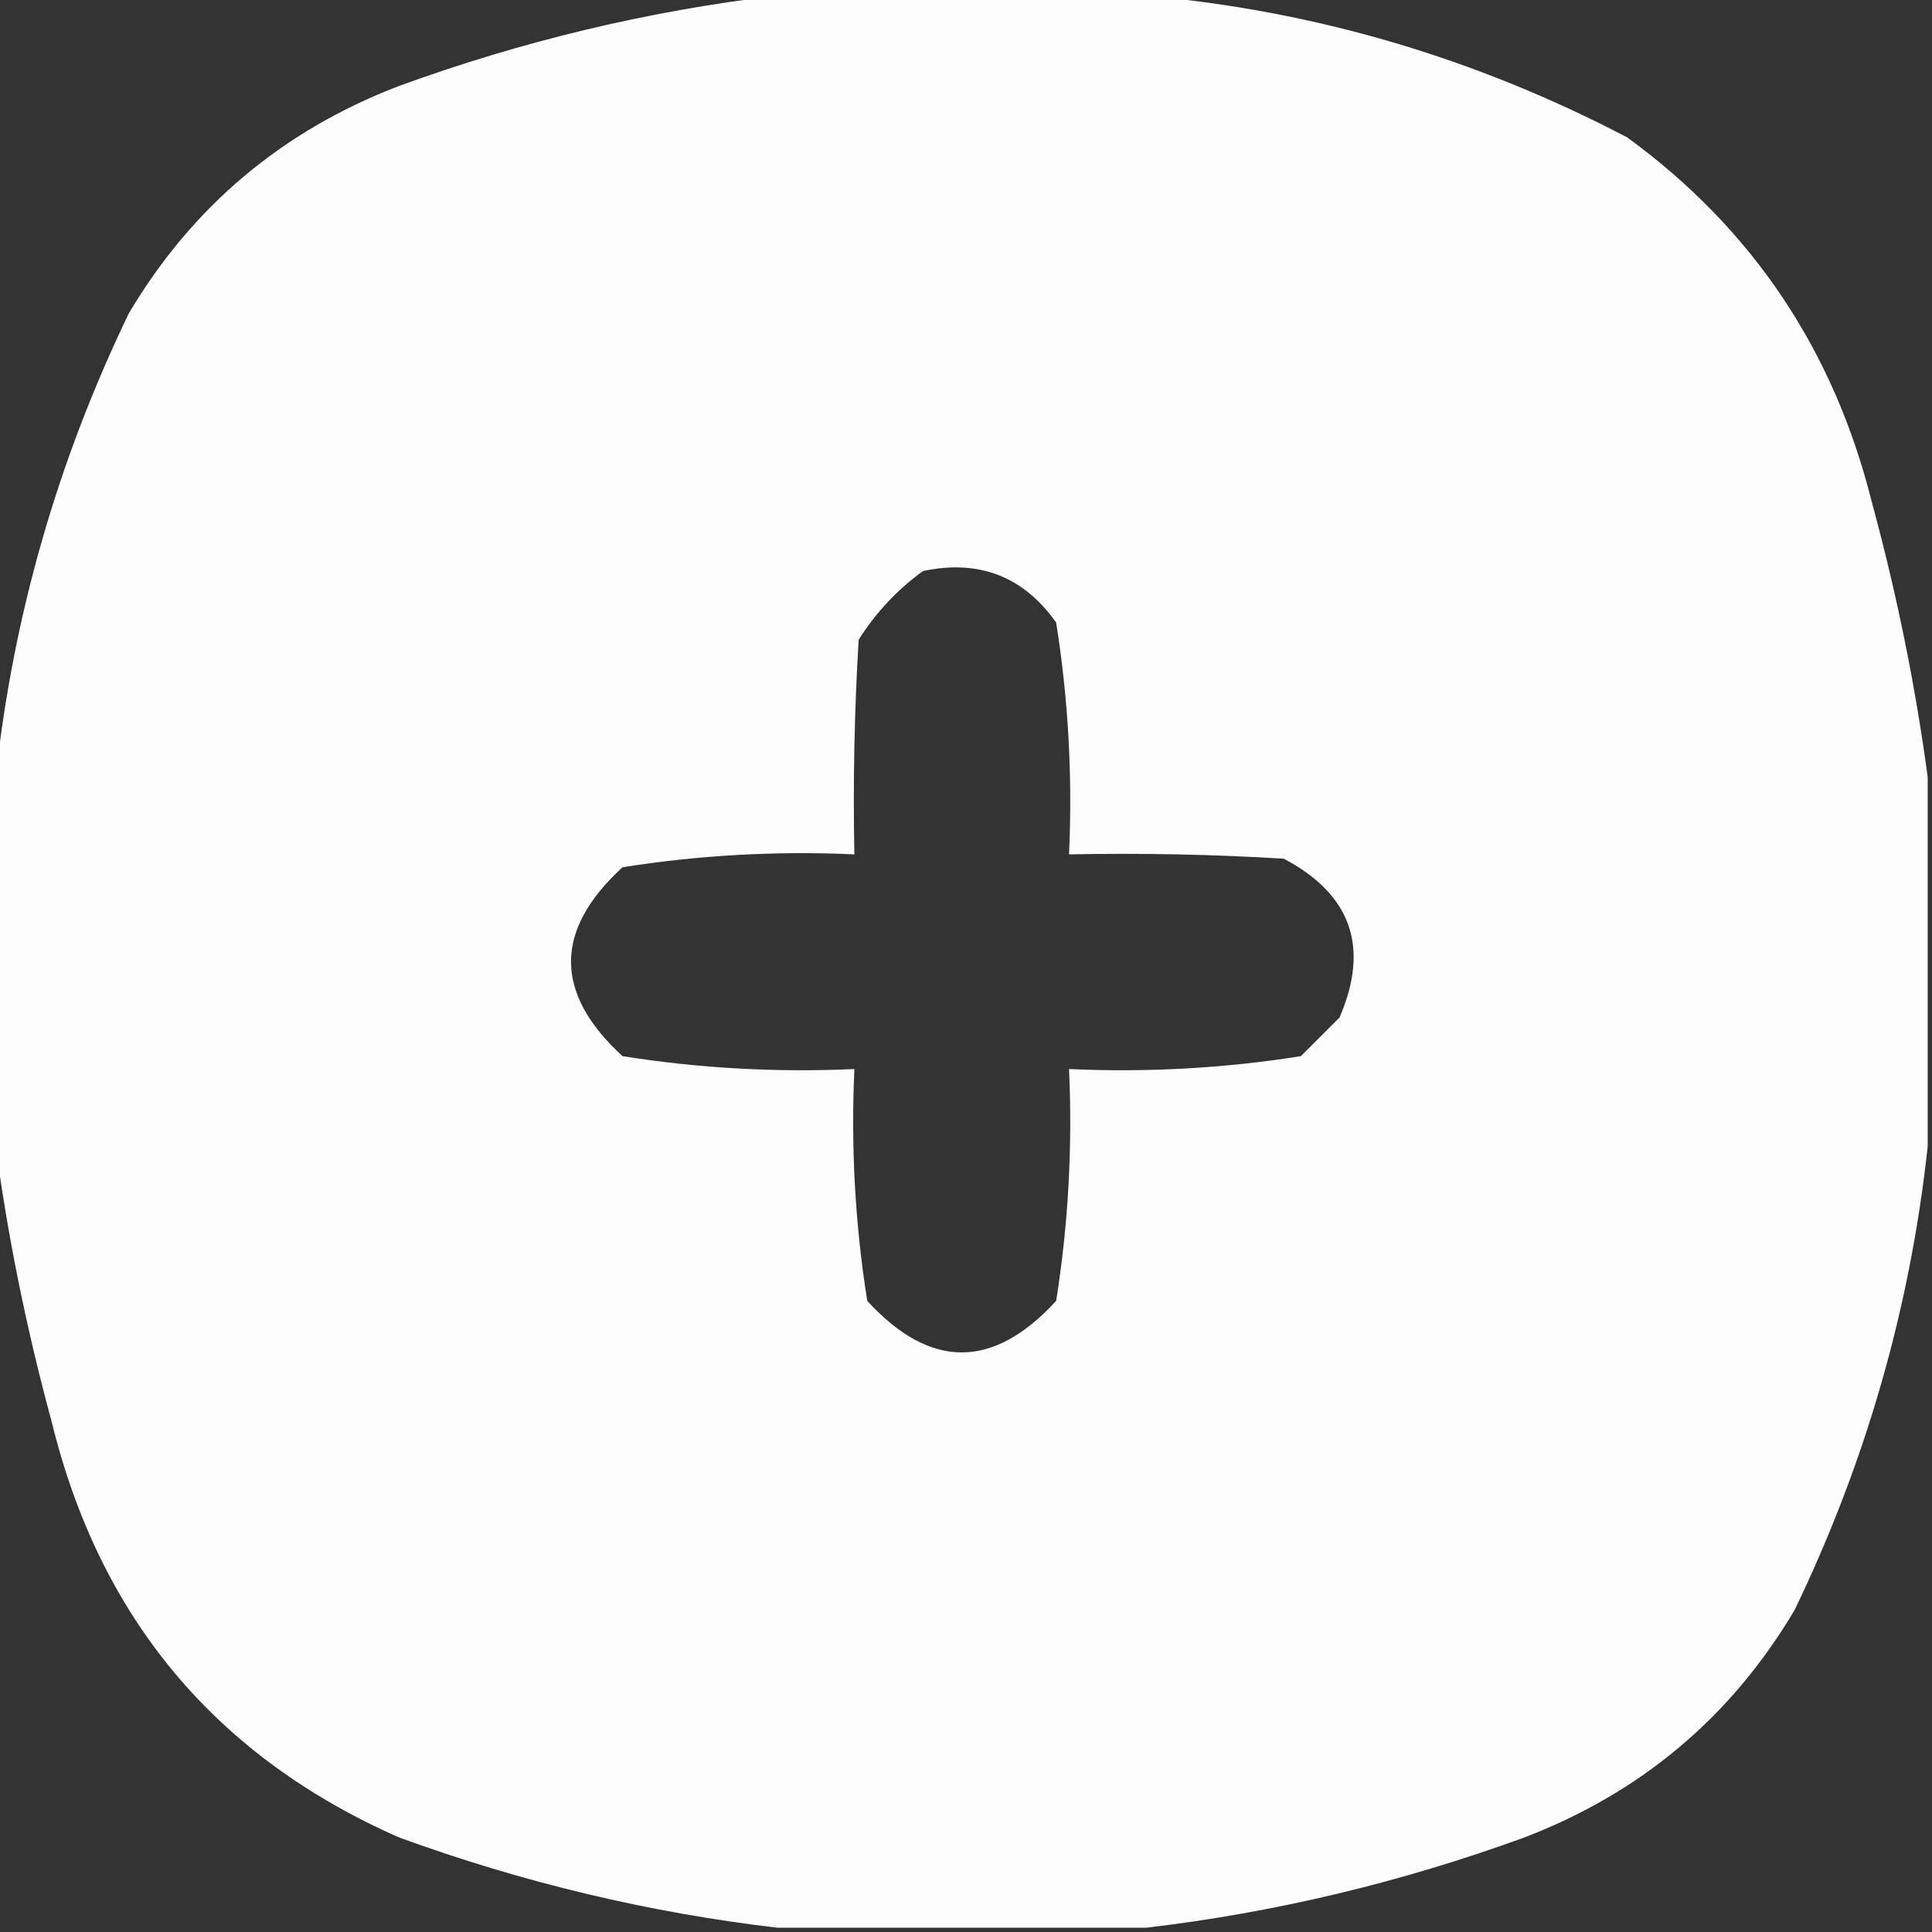 <?xml version="1.0" encoding="UTF-8"?>
<!DOCTYPE svg PUBLIC "-//W3C//DTD SVG 1.1//EN" "http://www.w3.org/Graphics/SVG/1.1/DTD/svg11.dtd">
<svg xmlns="http://www.w3.org/2000/svg" version="1.1" width="225px" height="225px" style="shape-rendering:geometricPrecision; text-rendering:geometricPrecision; image-rendering:optimizeQuality; fill-rule:evenodd; clip-rule:evenodd" xmlns:xlink="http://www.w3.org/1999/xlink">
<rect width="100%" height="100%" fill="#333333" stroke="none"/>
<g><path style="opacity:0.987" fill="#fefffe" d="M 90.5,-0.5 C 104.833,-0.5 119.167,-0.5 133.5,-0.5C 153.156,1.252 171.823,6.752 189.5,16C 204.075,26.617 213.575,40.783 218,58.5C 220.899,69.162 223.065,79.829 224.5,90.5C 224.5,104.833 224.5,119.167 224.5,133.5C 222.468,152.279 217.301,170.279 209,187.5C 201.612,199.956 191.112,208.789 177.5,214C 163.109,219.24 148.443,222.74 133.5,224.5C 119.167,224.5 104.833,224.5 90.5,224.5C 75.557,222.74 60.891,219.24 46.5,214C 25.087,204.575 11.587,188.408 6,165.5C 3.101,154.838 0.935,144.171 -0.5,133.5C -0.5,119.167 -0.5,104.833 -0.5,90.5C 1.532,71.721 6.699,53.721 15,36.5C 22.388,24.044 32.888,15.211 46.5,10C 60.891,4.76 75.557,1.26 90.5,-0.5 Z M 107.5,66.5 C 114.018,65.123 119.185,67.123 123,72.5C 124.414,81.418 124.914,90.418 124.5,99.5C 132.84,99.334 141.173,99.5 149.5,100C 157.371,104.146 159.537,110.312 156,118.5C 154.5,120 153,121.5 151.5,123C 142.582,124.414 133.582,124.914 124.5,124.5C 124.914,133.582 124.414,142.582 123,151.5C 115.667,159.5 108.333,159.5 101,151.5C 99.586,142.582 99.086,133.582 99.5,124.5C 90.418,124.914 81.418,124.414 72.5,123C 64.5,115.667 64.5,108.333 72.5,101C 81.418,99.586 90.418,99.086 99.5,99.5C 99.334,91.16 99.5,82.827 100,74.5C 102.028,71.308 104.528,68.641 107.5,66.5 Z"/></g>
</svg>
